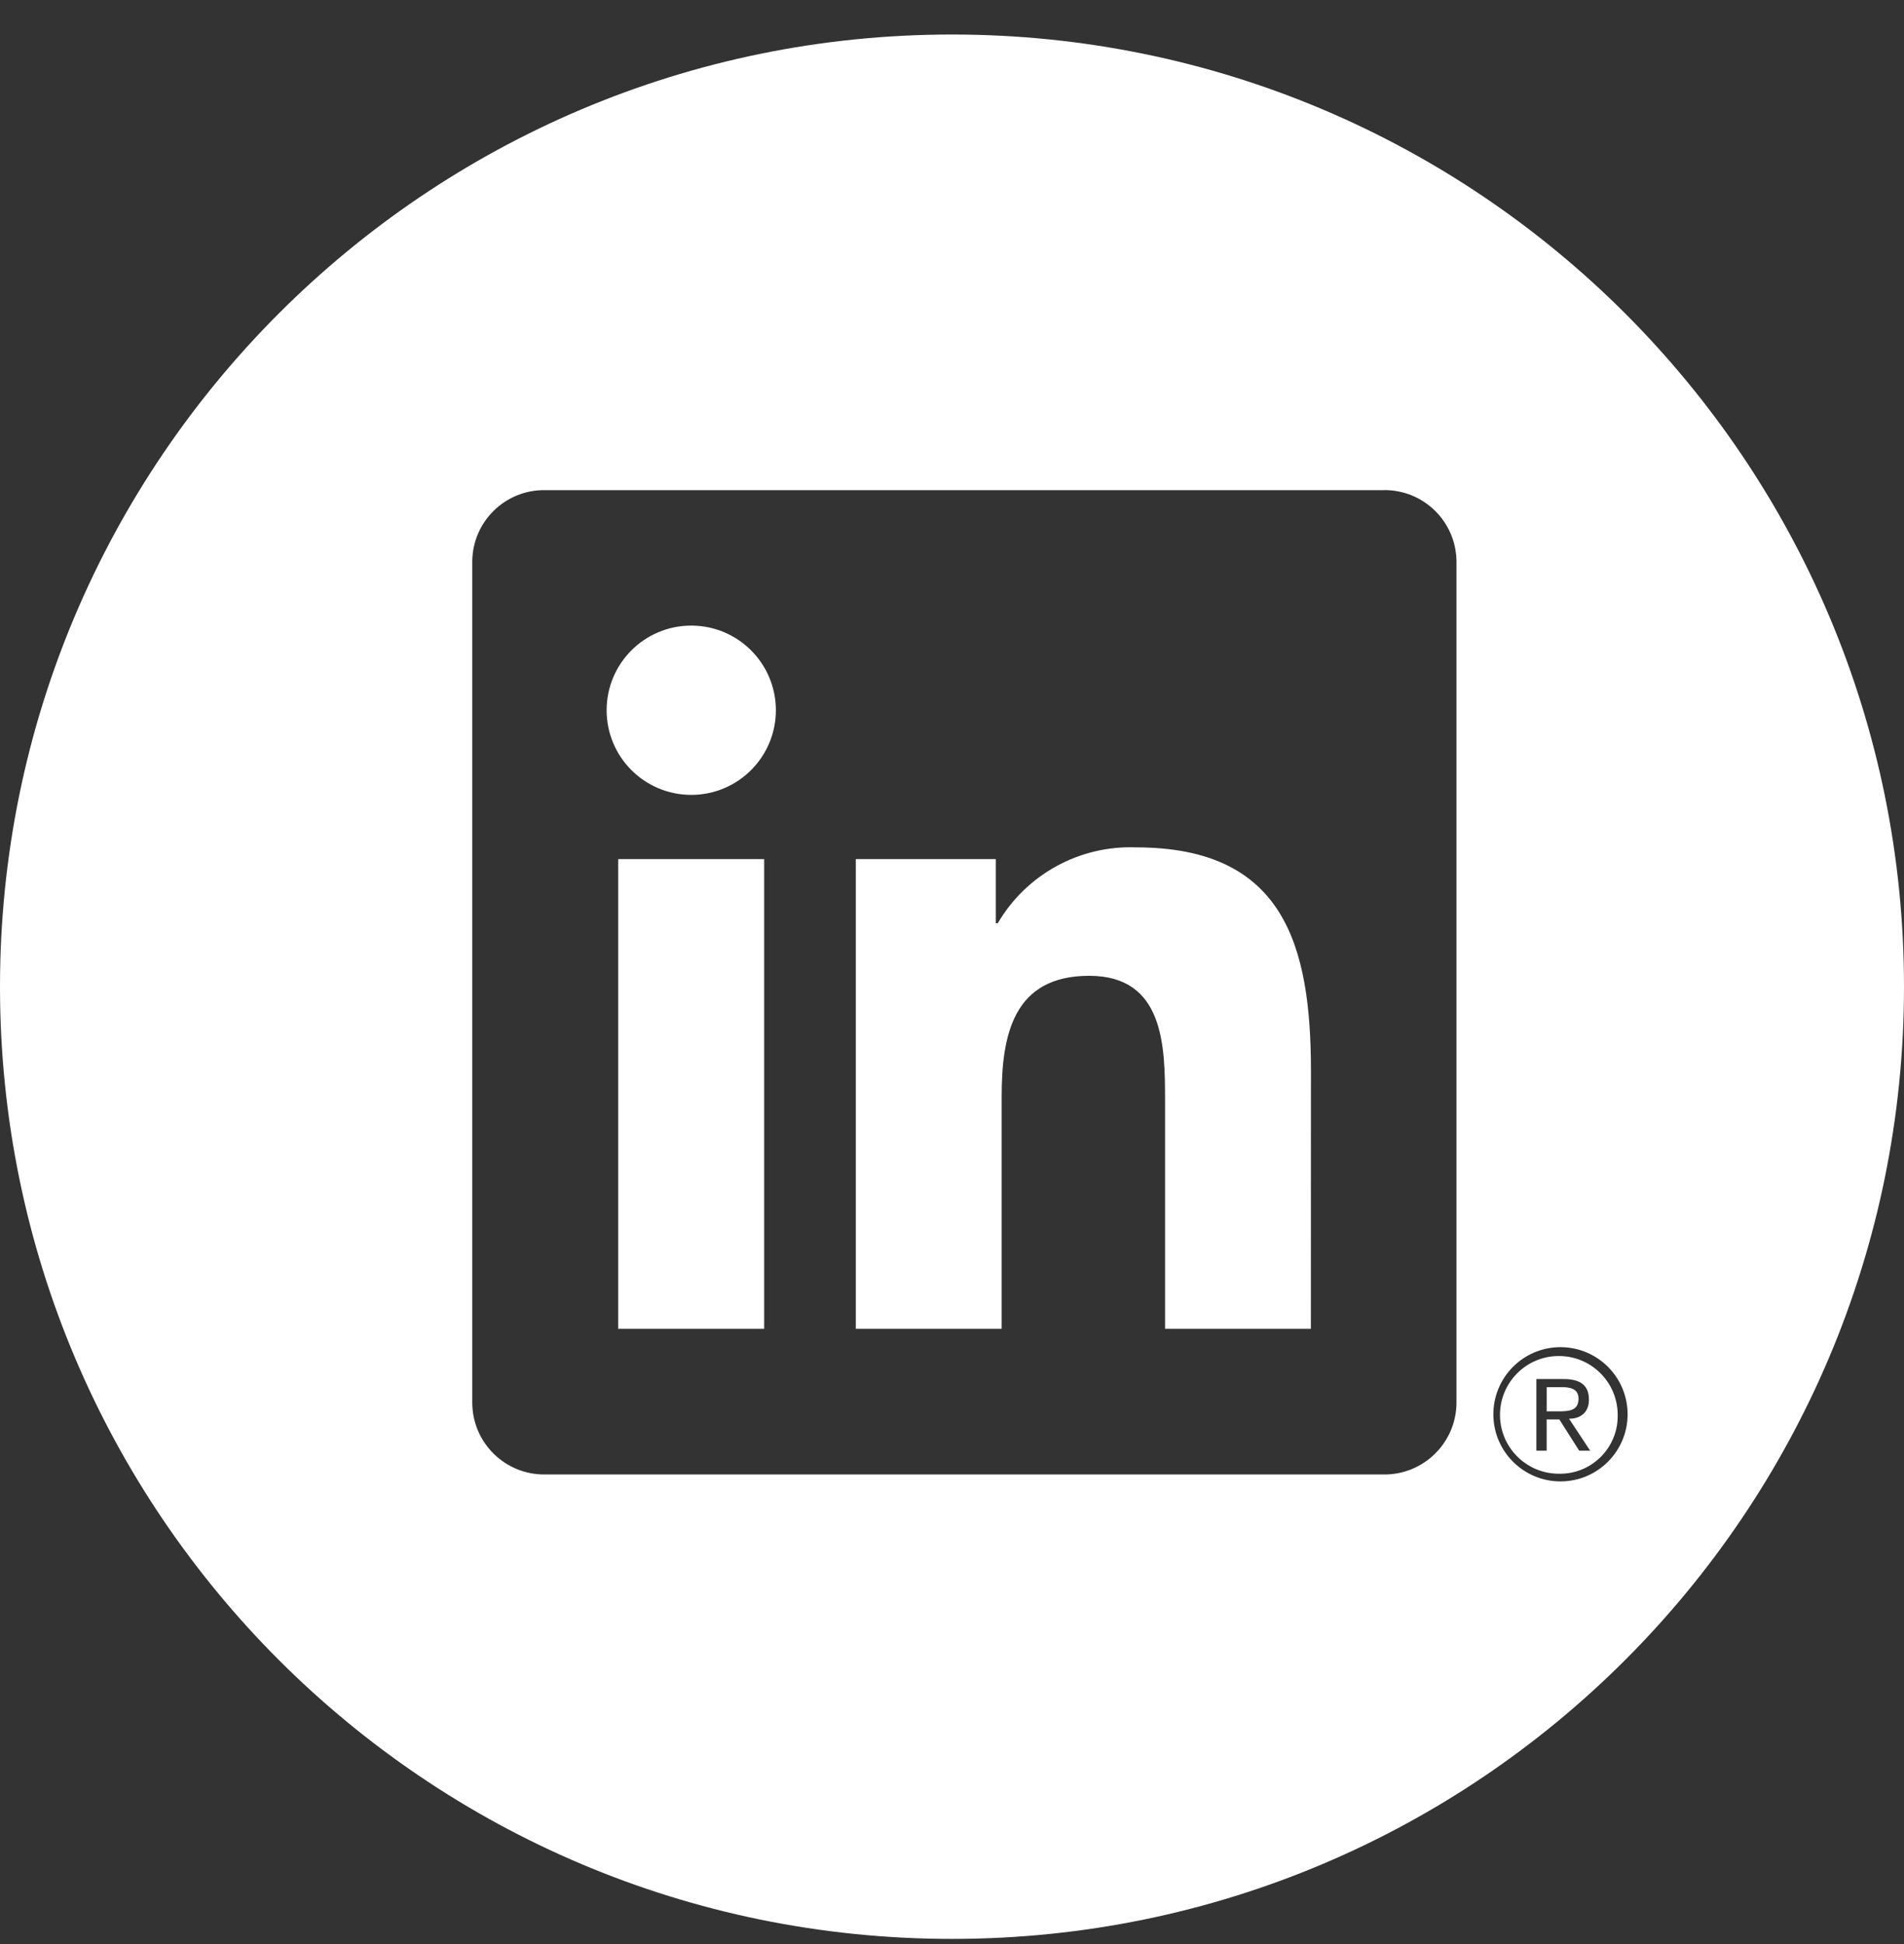 <svg width="48" height="49" viewBox="0 0 48 49" fill="none" xmlns="http://www.w3.org/2000/svg">
<rect x="0" y="0" width="48" height="49" fill="#333333" stroke="none"/>
<g clip-path="url(#clip0_2451_6292)">
<path d="M39.293 35.573H38.992V34.963H39.373C39.57 34.963 39.795 34.996 39.795 35.253C39.795 35.549 39.568 35.573 39.293 35.573Z" fill="white"/>
<path d="M39.274 34.179C38.454 34.192 37.802 34.868 37.815 35.686C37.829 36.505 38.504 37.159 39.323 37.145H39.362C40.163 37.127 40.799 36.463 40.782 35.662V35.637C40.768 34.818 40.093 34.164 39.274 34.179ZM39.811 36.564L39.317 35.786L39.309 35.777H38.991V36.564H38.732V34.759H39.421C39.847 34.759 40.056 34.924 40.056 35.268C40.056 35.278 40.057 35.289 40.056 35.299C40.054 35.553 39.892 35.759 39.556 35.759L40.088 36.564H39.811ZM39.274 34.179C38.454 34.192 37.802 34.868 37.815 35.686C37.829 36.505 38.504 37.159 39.323 37.145H39.362C40.163 37.127 40.799 36.463 40.782 35.662V35.637C40.768 34.818 40.093 34.164 39.274 34.179ZM39.811 36.564L39.317 35.786L39.309 35.777H38.991V36.564H38.732V34.759H39.421C39.847 34.759 40.056 34.924 40.056 35.268C40.056 35.278 40.057 35.289 40.056 35.299C40.054 35.553 39.892 35.759 39.556 35.759L40.088 36.564H39.811ZM24 0.87C10.746 0.87 0 11.616 0 24.87C0 38.124 10.746 48.87 24 48.87C37.254 48.87 48 38.124 48 24.87C48 11.616 37.254 0.87 24 0.87ZM36.718 35.373C36.704 36.374 35.882 37.176 34.88 37.164H13.737C12.738 37.174 11.918 36.372 11.906 35.373V14.142C11.918 13.143 12.738 12.342 13.737 12.354H34.88V12.353C35.881 12.339 36.704 13.139 36.718 14.14V35.373ZM39.356 37.339C38.422 37.347 37.657 36.597 37.648 35.664C37.639 34.729 38.389 33.964 39.323 33.955H39.356C40.278 33.964 41.023 34.709 41.032 35.631C41.041 36.565 40.29 37.33 39.356 37.339ZM39.274 34.179C38.454 34.192 37.802 34.868 37.815 35.686C37.829 36.505 38.504 37.159 39.323 37.145H39.362C40.163 37.127 40.799 36.463 40.782 35.662V35.637C40.768 34.818 40.093 34.164 39.274 34.179ZM39.811 36.564L39.317 35.786L39.309 35.777H38.991V36.564H38.732V34.759H39.421C39.847 34.759 40.056 34.924 40.056 35.268C40.056 35.278 40.057 35.289 40.056 35.299C40.054 35.553 39.892 35.759 39.556 35.759L40.088 36.564H39.811ZM28.636 21.358C27.211 21.306 25.873 22.041 25.153 23.271H25.104V21.654H21.575V33.492H25.252V27.636C25.252 26.091 25.544 24.595 27.458 24.595C29.347 24.595 29.371 26.363 29.371 27.735V33.493H33.047L33.049 26.998C33.049 23.81 32.362 21.358 28.636 21.358ZM15.585 33.493H19.265V21.654H15.585V33.493ZM17.426 15.768C16.248 15.768 15.293 16.723 15.293 17.902C15.293 19.08 16.249 20.035 17.426 20.035C18.605 20.035 19.56 19.079 19.56 17.901C19.559 16.722 18.604 15.768 17.426 15.768Z" fill="white"/>
</g>
<defs>
<clipPath id="clip0_2451_6292">
<rect width="48" height="48" fill="white" transform="translate(0 0.87)"/>
</clipPath>
</defs>
</svg>
